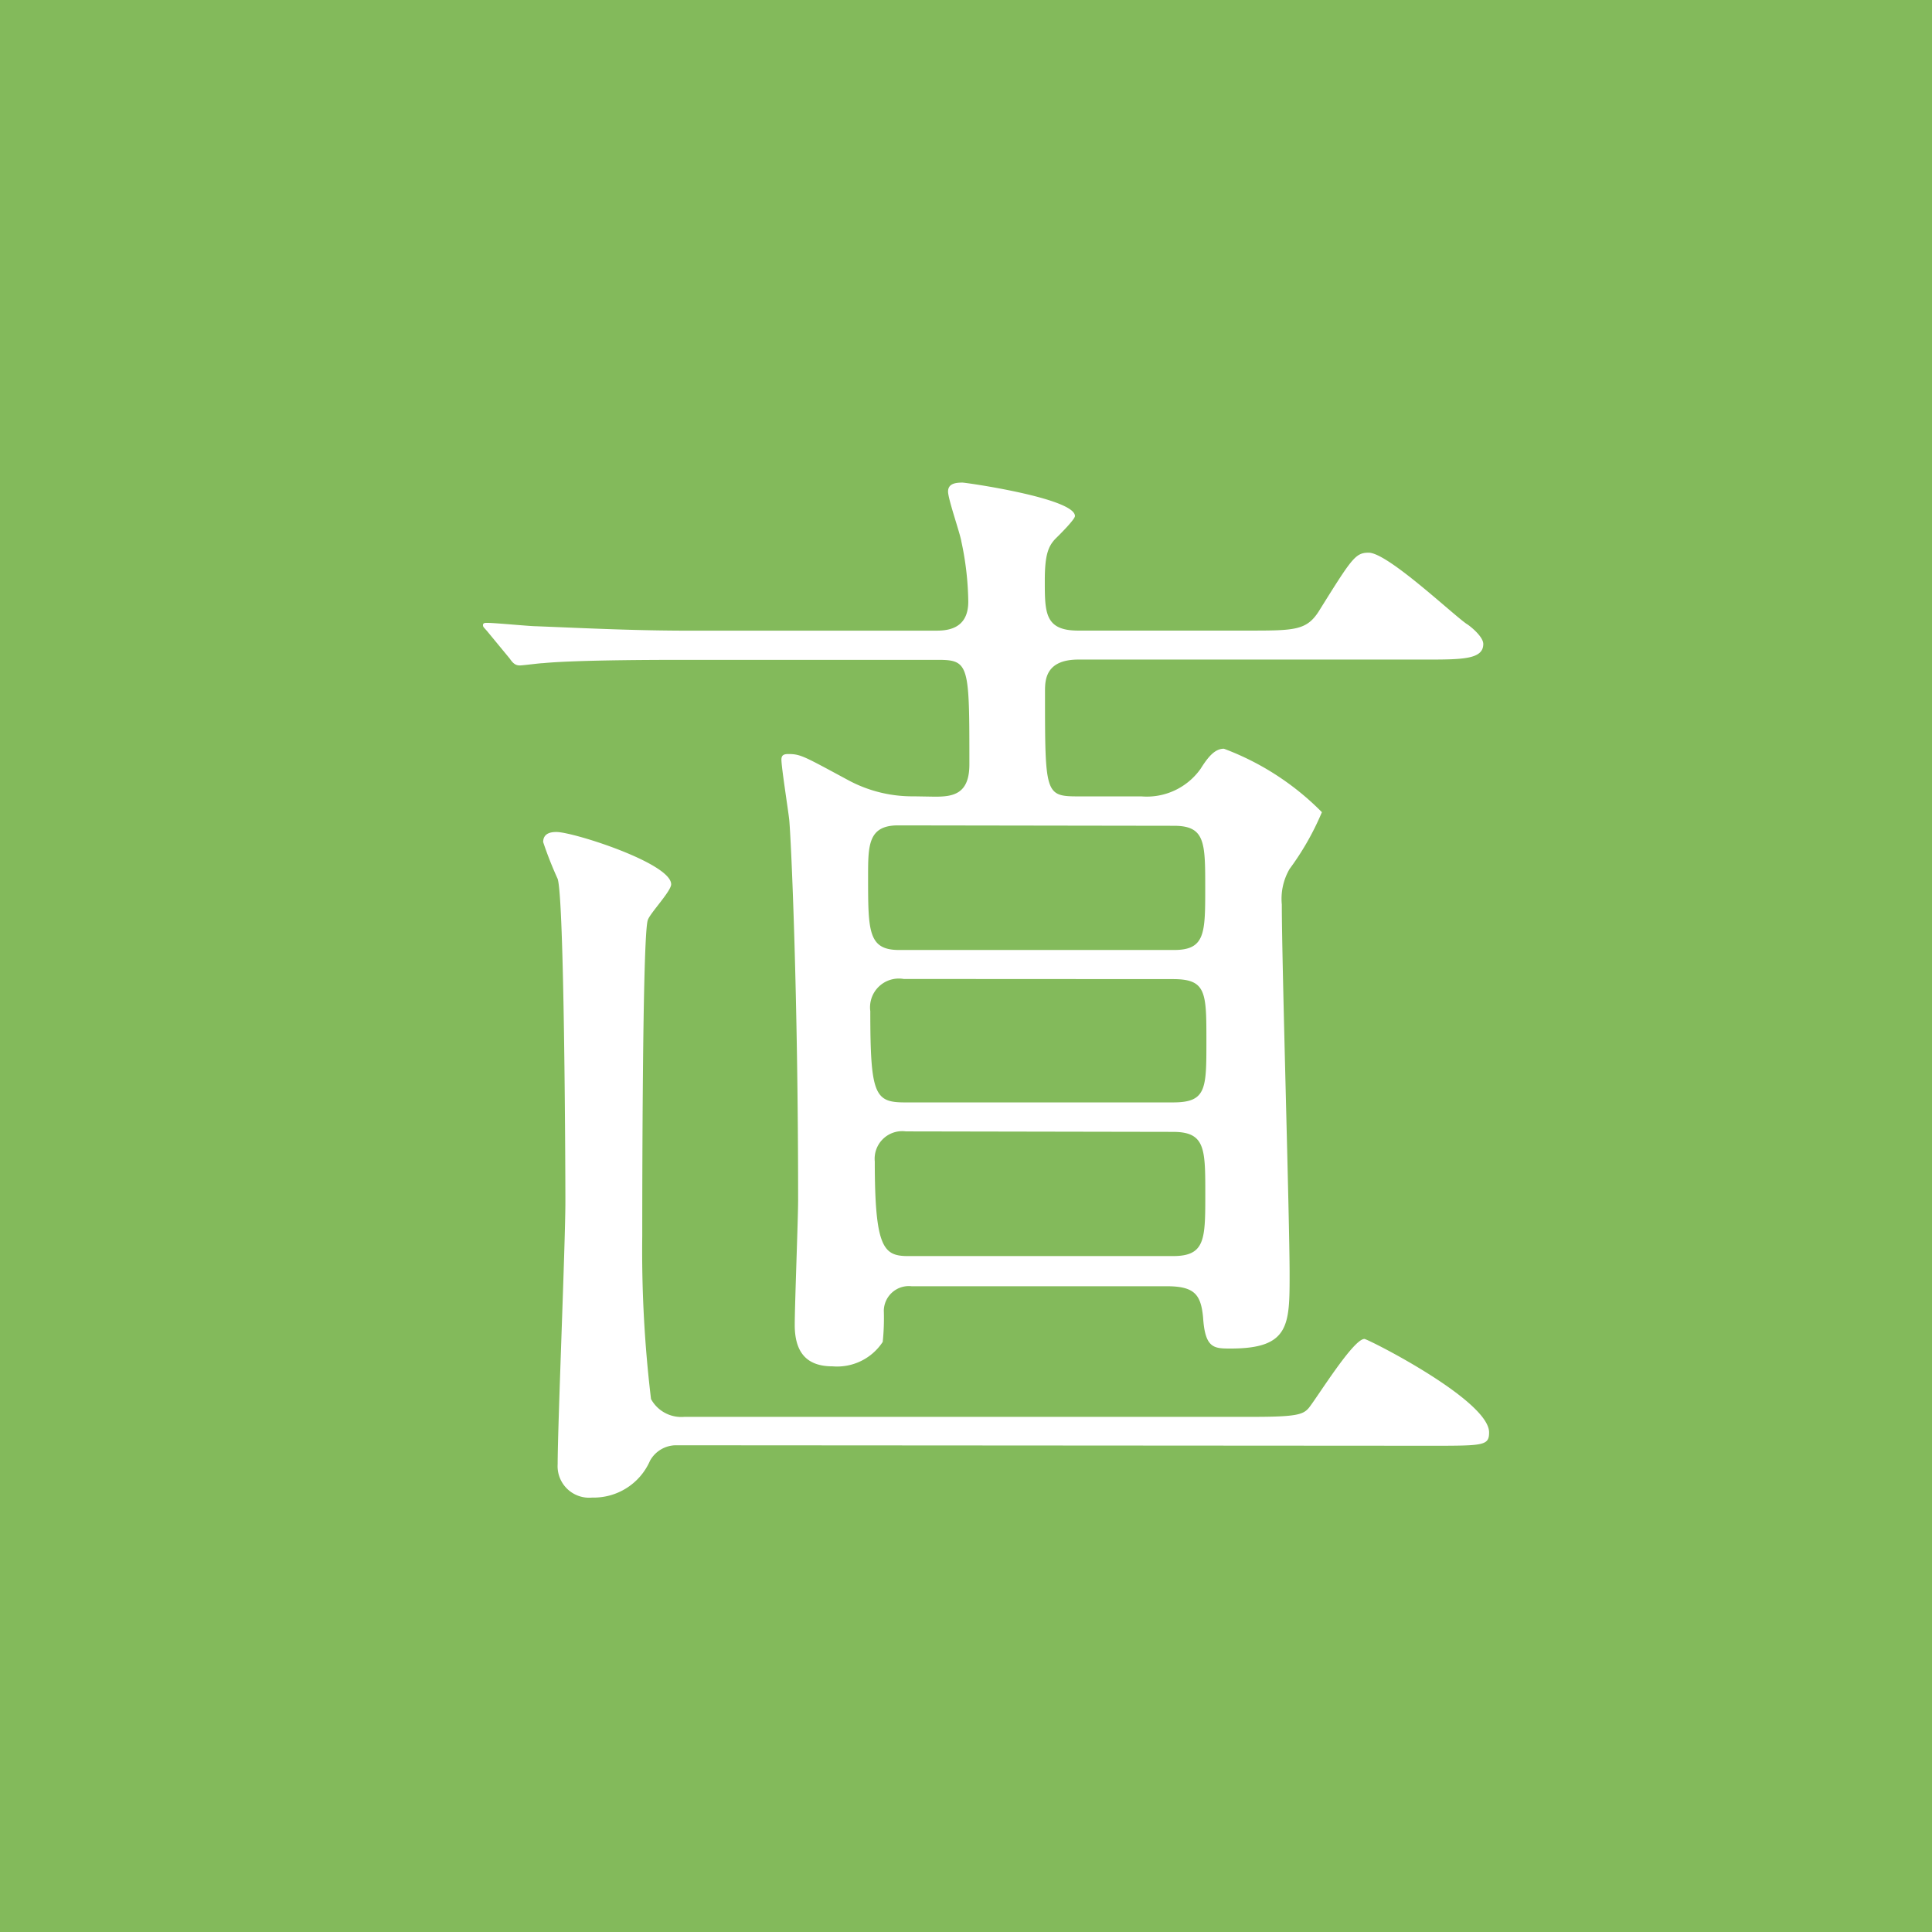 <svg xmlns="http://www.w3.org/2000/svg" width="28" height="28" viewBox="0 0 28 28">
  <g id="グループ_5155" data-name="グループ 5155" transform="translate(-749 -389.527)">
    <rect id="長方形_1238" data-name="長方形 1238" width="28" height="28" transform="translate(749 389.527)" fill="#83ba5b"/>
    <path id="パス_5469" data-name="パス 5469" d="M7.014,59.1c.258,0,.5-.032.5-.467,0-1.435,0-1.516-.452-1.516H3.369c-1.4,0-1.871.032-2.033.048-.049,0-.291.033-.338.033-.064,0-.1-.033-.146-.1l-.306-.371c-.065-.081-.081-.081-.081-.114s.033-.032.064-.032c.113,0,.613.049.71.049.79.032,1.451.064,2.209.064H7.014c.145,0,.484,0,.484-.42a4.333,4.333,0,0,0-.1-.871c-.016-.113-.193-.613-.193-.725s.1-.13.209-.13c.049,0,1.63.226,1.63.485,0,.048-.226.274-.275.321-.113.113-.162.243-.162.614,0,.467,0,.725.484.725h2.451c.678,0,.855,0,1.033-.275.483-.774.532-.854.726-.854.274,0,1.209.887,1.419,1.032.032.016.242.178.242.291,0,.226-.307.226-.855.226H9.094c-.484,0-.484.306-.484.467,0,1.5,0,1.516.5,1.516h.9a.955.955,0,0,0,.855-.4c.112-.178.209-.291.338-.291a3.927,3.927,0,0,1,1.42.92,3.982,3.982,0,0,1-.468.822.861.861,0,0,0-.113.516c0,.855.113,4.58.113,5.355,0,.741,0,1.08-.854,1.08-.242,0-.371,0-.4-.451-.032-.338-.129-.452-.532-.452H6.674a.362.362,0,0,0-.4.355,3.325,3.325,0,0,1-.016.452.79.79,0,0,1-.726.354c-.322,0-.549-.145-.549-.6,0-.29.049-1.548.049-1.806,0-2.967-.1-5.209-.129-5.517-.016-.145-.113-.758-.113-.87,0-.064.033-.081.1-.081.178,0,.226.033.854.371a1.957,1.957,0,0,0,.968.242Zm-3.742,9.4a.433.433,0,0,0-.387.225.89.89,0,0,1-.838.533.457.457,0,0,1-.5-.484c0-.549.112-3.209.112-3.806,0-.549-.016-4.387-.112-4.677a5.4,5.4,0,0,1-.21-.533c0-.146.146-.146.194-.146.241,0,1.661.452,1.661.758,0,.1-.307.42-.338.517-.081.209-.081,4.161-.081,4.58A17.966,17.966,0,0,0,2.9,67.83a.5.5,0,0,0,.484.258h8.242c.629,0,.725-.033.807-.129.129-.162.645-1,.806-1,.049,0,1.807.887,1.807,1.354,0,.194-.08.194-.855.194Zm3.209-8.984c-.435,0-.435.29-.435.742,0,.791,0,1.064.45,1.064h3.984c.452,0,.452-.242.452-.9s0-.9-.452-.9Zm.081,2.226a.417.417,0,0,0-.484.467c0,1.209.064,1.322.5,1.322h3.887c.484,0,.484-.193.484-.887,0-.709,0-.9-.484-.9Zm.032,2.209a.4.4,0,0,0-.451.436c0,1.258.129,1.371.484,1.371h3.838c.468,0,.468-.242.468-.9s0-.9-.468-.9Z" transform="translate(755.535 341.973)" fill="#fff"/>
  </g>
</svg>
